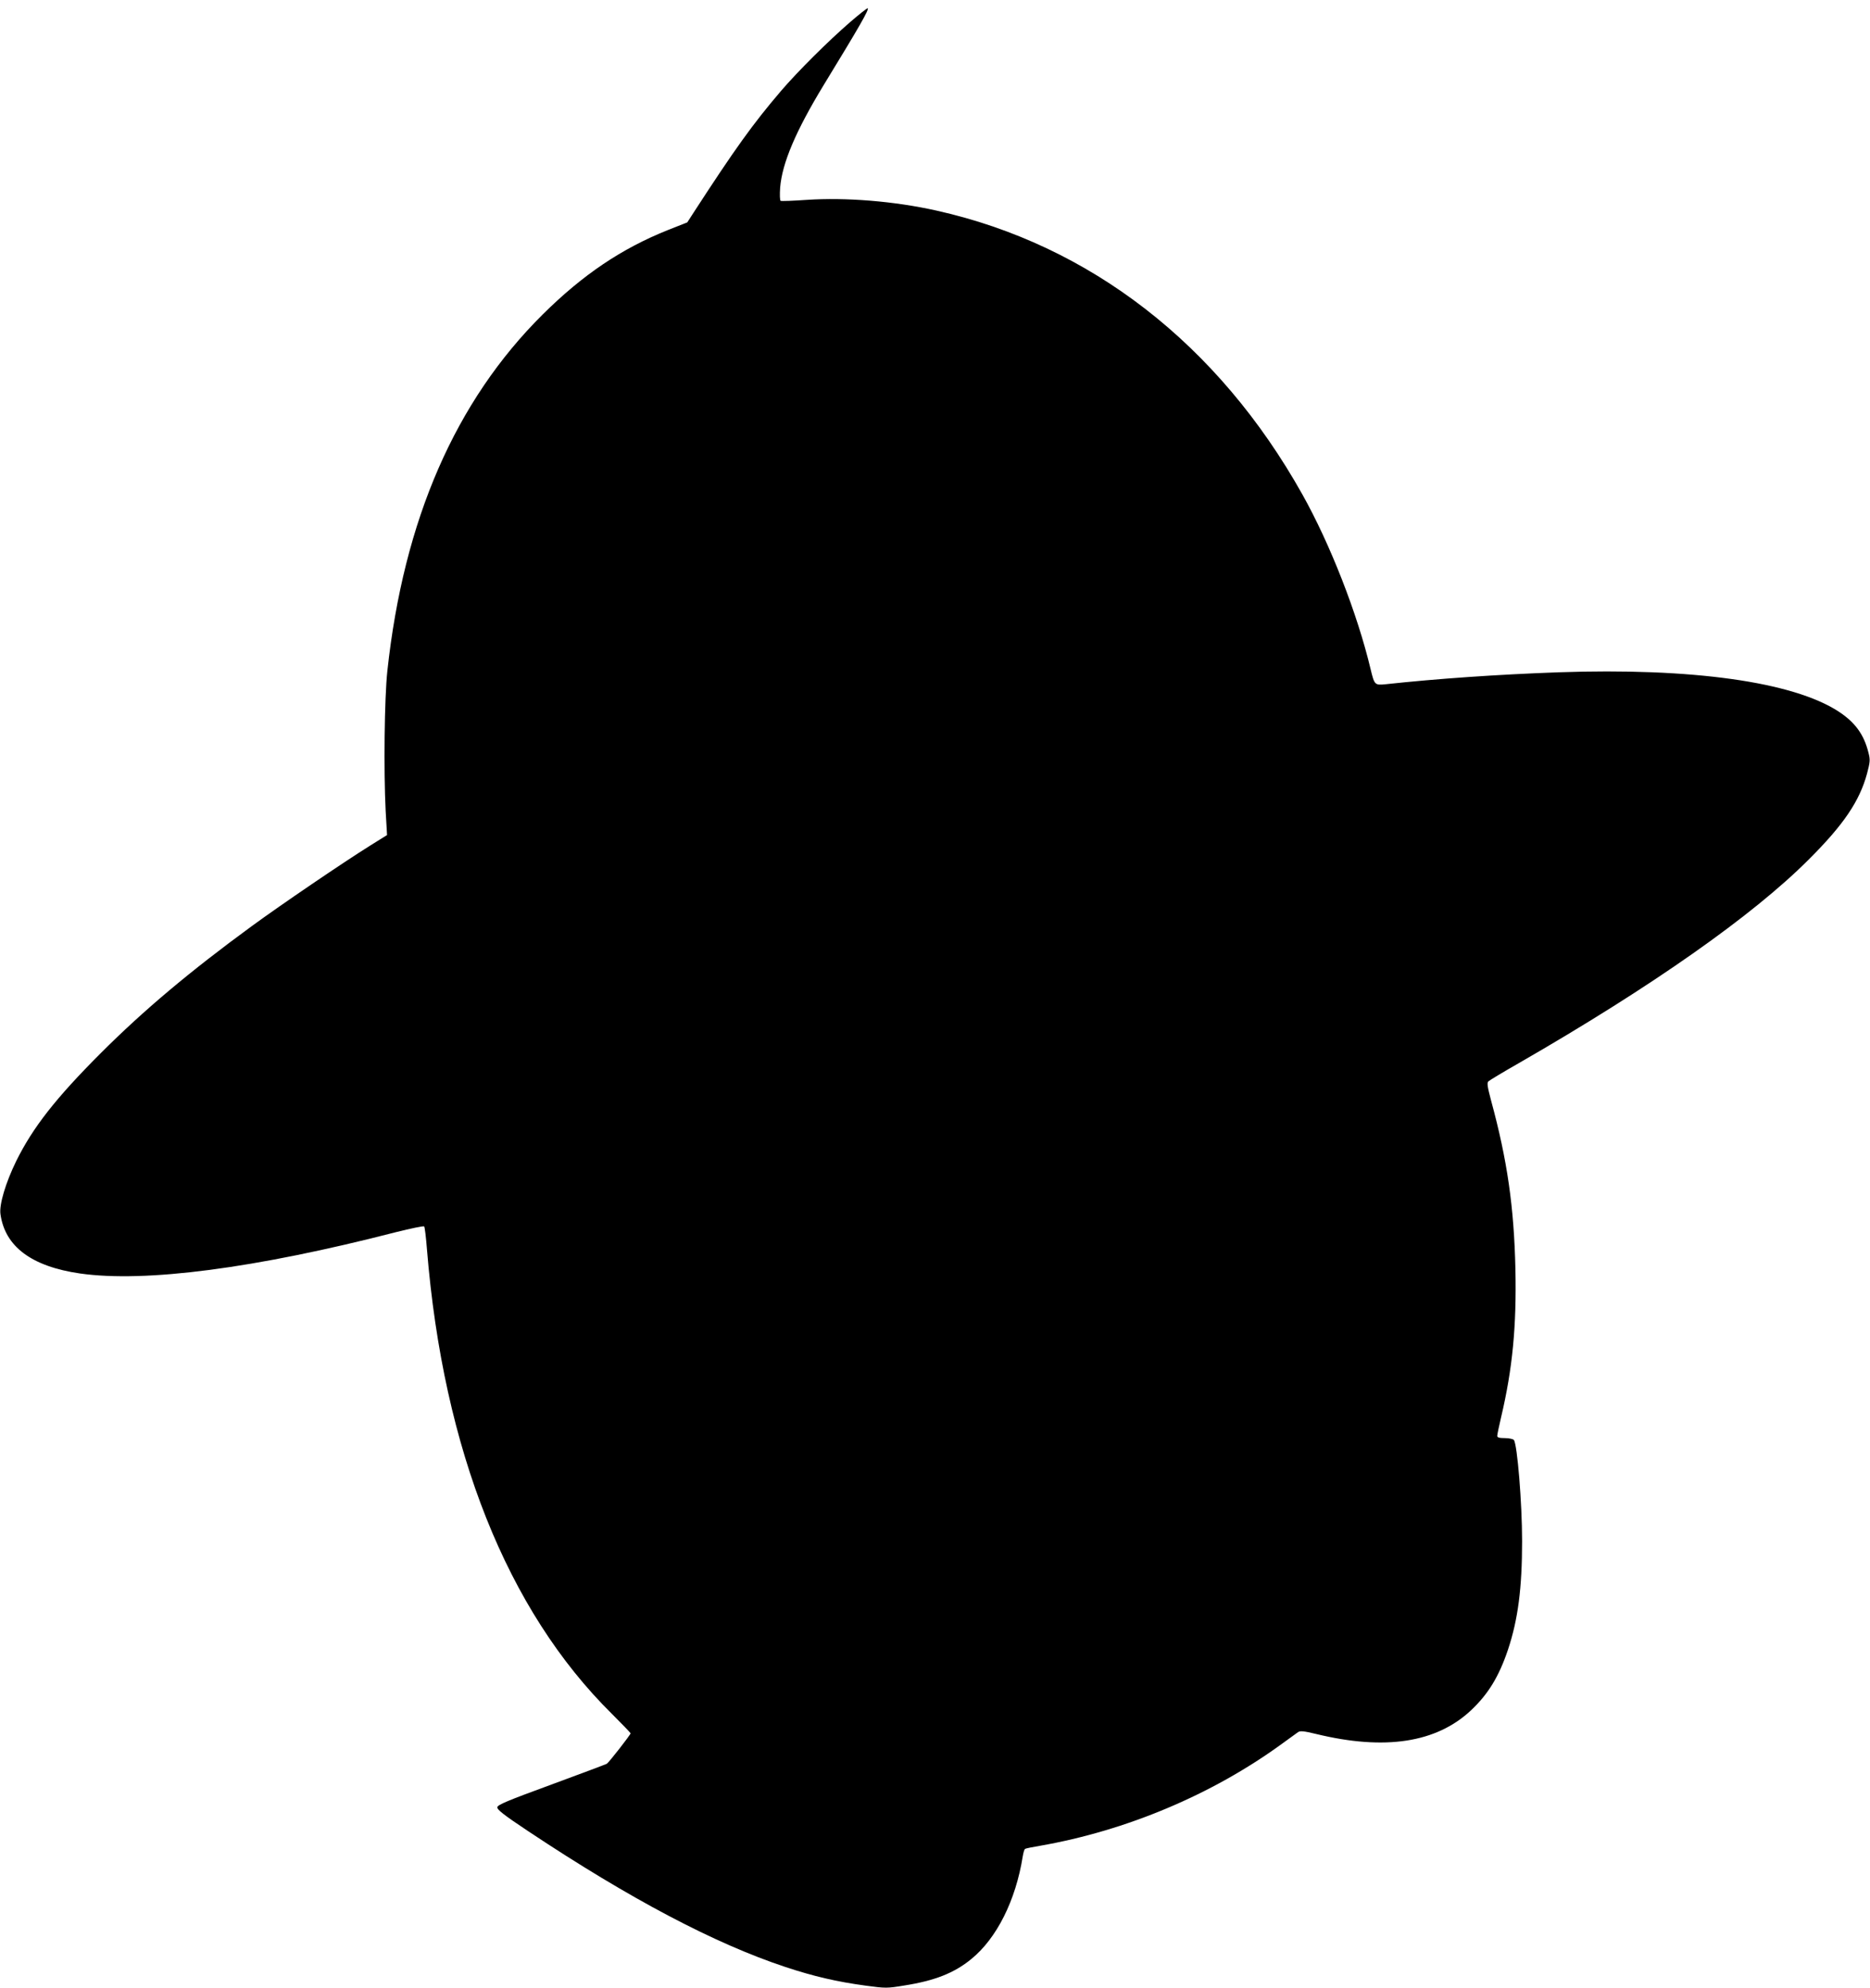 <?xml version="1.0" standalone="no"?>
<!DOCTYPE svg PUBLIC "-//W3C//DTD SVG 20010904//EN"
 "http://www.w3.org/TR/2001/REC-SVG-20010904/DTD/svg10.dtd">
<svg version="1.0" xmlns="http://www.w3.org/2000/svg"
 width="1204pt" height="1280pt" viewBox="0 0 1204 1280"
 preserveAspectRatio="xMidYMid meet">
<g transform="translate(0,1280) scale(0.1,-0.1)"
fill="#000000" stroke="none">
<path d="M5474 12658 c-140 -121 -337 -317 -445 -443 -182 -213 -296 -372
-564 -785 l-40 -62 -124 -49 c-298 -119 -548 -287 -807 -544 -562 -558 -895
-1322 -1000 -2295 -19 -175 -24 -643 -11 -901 l9 -156 -109 -68 c-176 -110
-580 -385 -760 -517 -401 -293 -700 -545 -973 -818 -291 -291 -438 -479 -545
-695 -69 -141 -111 -282 -102 -343 29 -209 201 -337 512 -382 420 -60 1130 33
2034 266 96 24 178 41 182 37 4 -5 12 -71 18 -148 105 -1291 516 -2324 1190
-2990 66 -66 121 -123 121 -126 0 -9 -139 -187 -153 -196 -7 -4 -167 -64 -357
-134 -281 -103 -346 -130 -348 -146 -2 -15 39 -48 200 -155 654 -435 1198
-722 1653 -873 184 -61 334 -96 521 -121 126 -17 136 -17 245 1 197 31 322 80
432 170 164 133 287 378 332 662 4 24 10 45 15 48 5 3 48 12 97 20 554 97
1107 329 1556 656 49 35 96 69 105 76 14 9 37 7 115 -12 444 -108 776 -57 999
153 111 105 179 217 237 389 65 195 91 397 91 700 0 246 -31 623 -53 651 -5 6
-31 12 -58 12 -36 0 -49 4 -49 14 0 8 11 62 25 121 73 309 100 584 92 954 -9
398 -52 701 -157 1086 -23 87 -27 112 -17 122 6 6 95 60 197 118 853 491 1505
949 1865 1310 226 225 328 377 376 554 20 76 21 89 9 135 -29 117 -86 195
-193 265 -294 191 -943 282 -1804 252 -391 -14 -780 -41 -1113 -77 -68 -7 -71
-4 -95 96 -85 358 -261 808 -440 1127 -541 966 -1366 1606 -2355 1827 -273 61
-585 86 -837 69 -87 -6 -162 -9 -167 -6 -5 3 -6 41 -3 85 13 158 100 364 282
663 231 378 291 483 282 492 -3 2 -54 -38 -113 -89z"/>
</g>
</svg>
